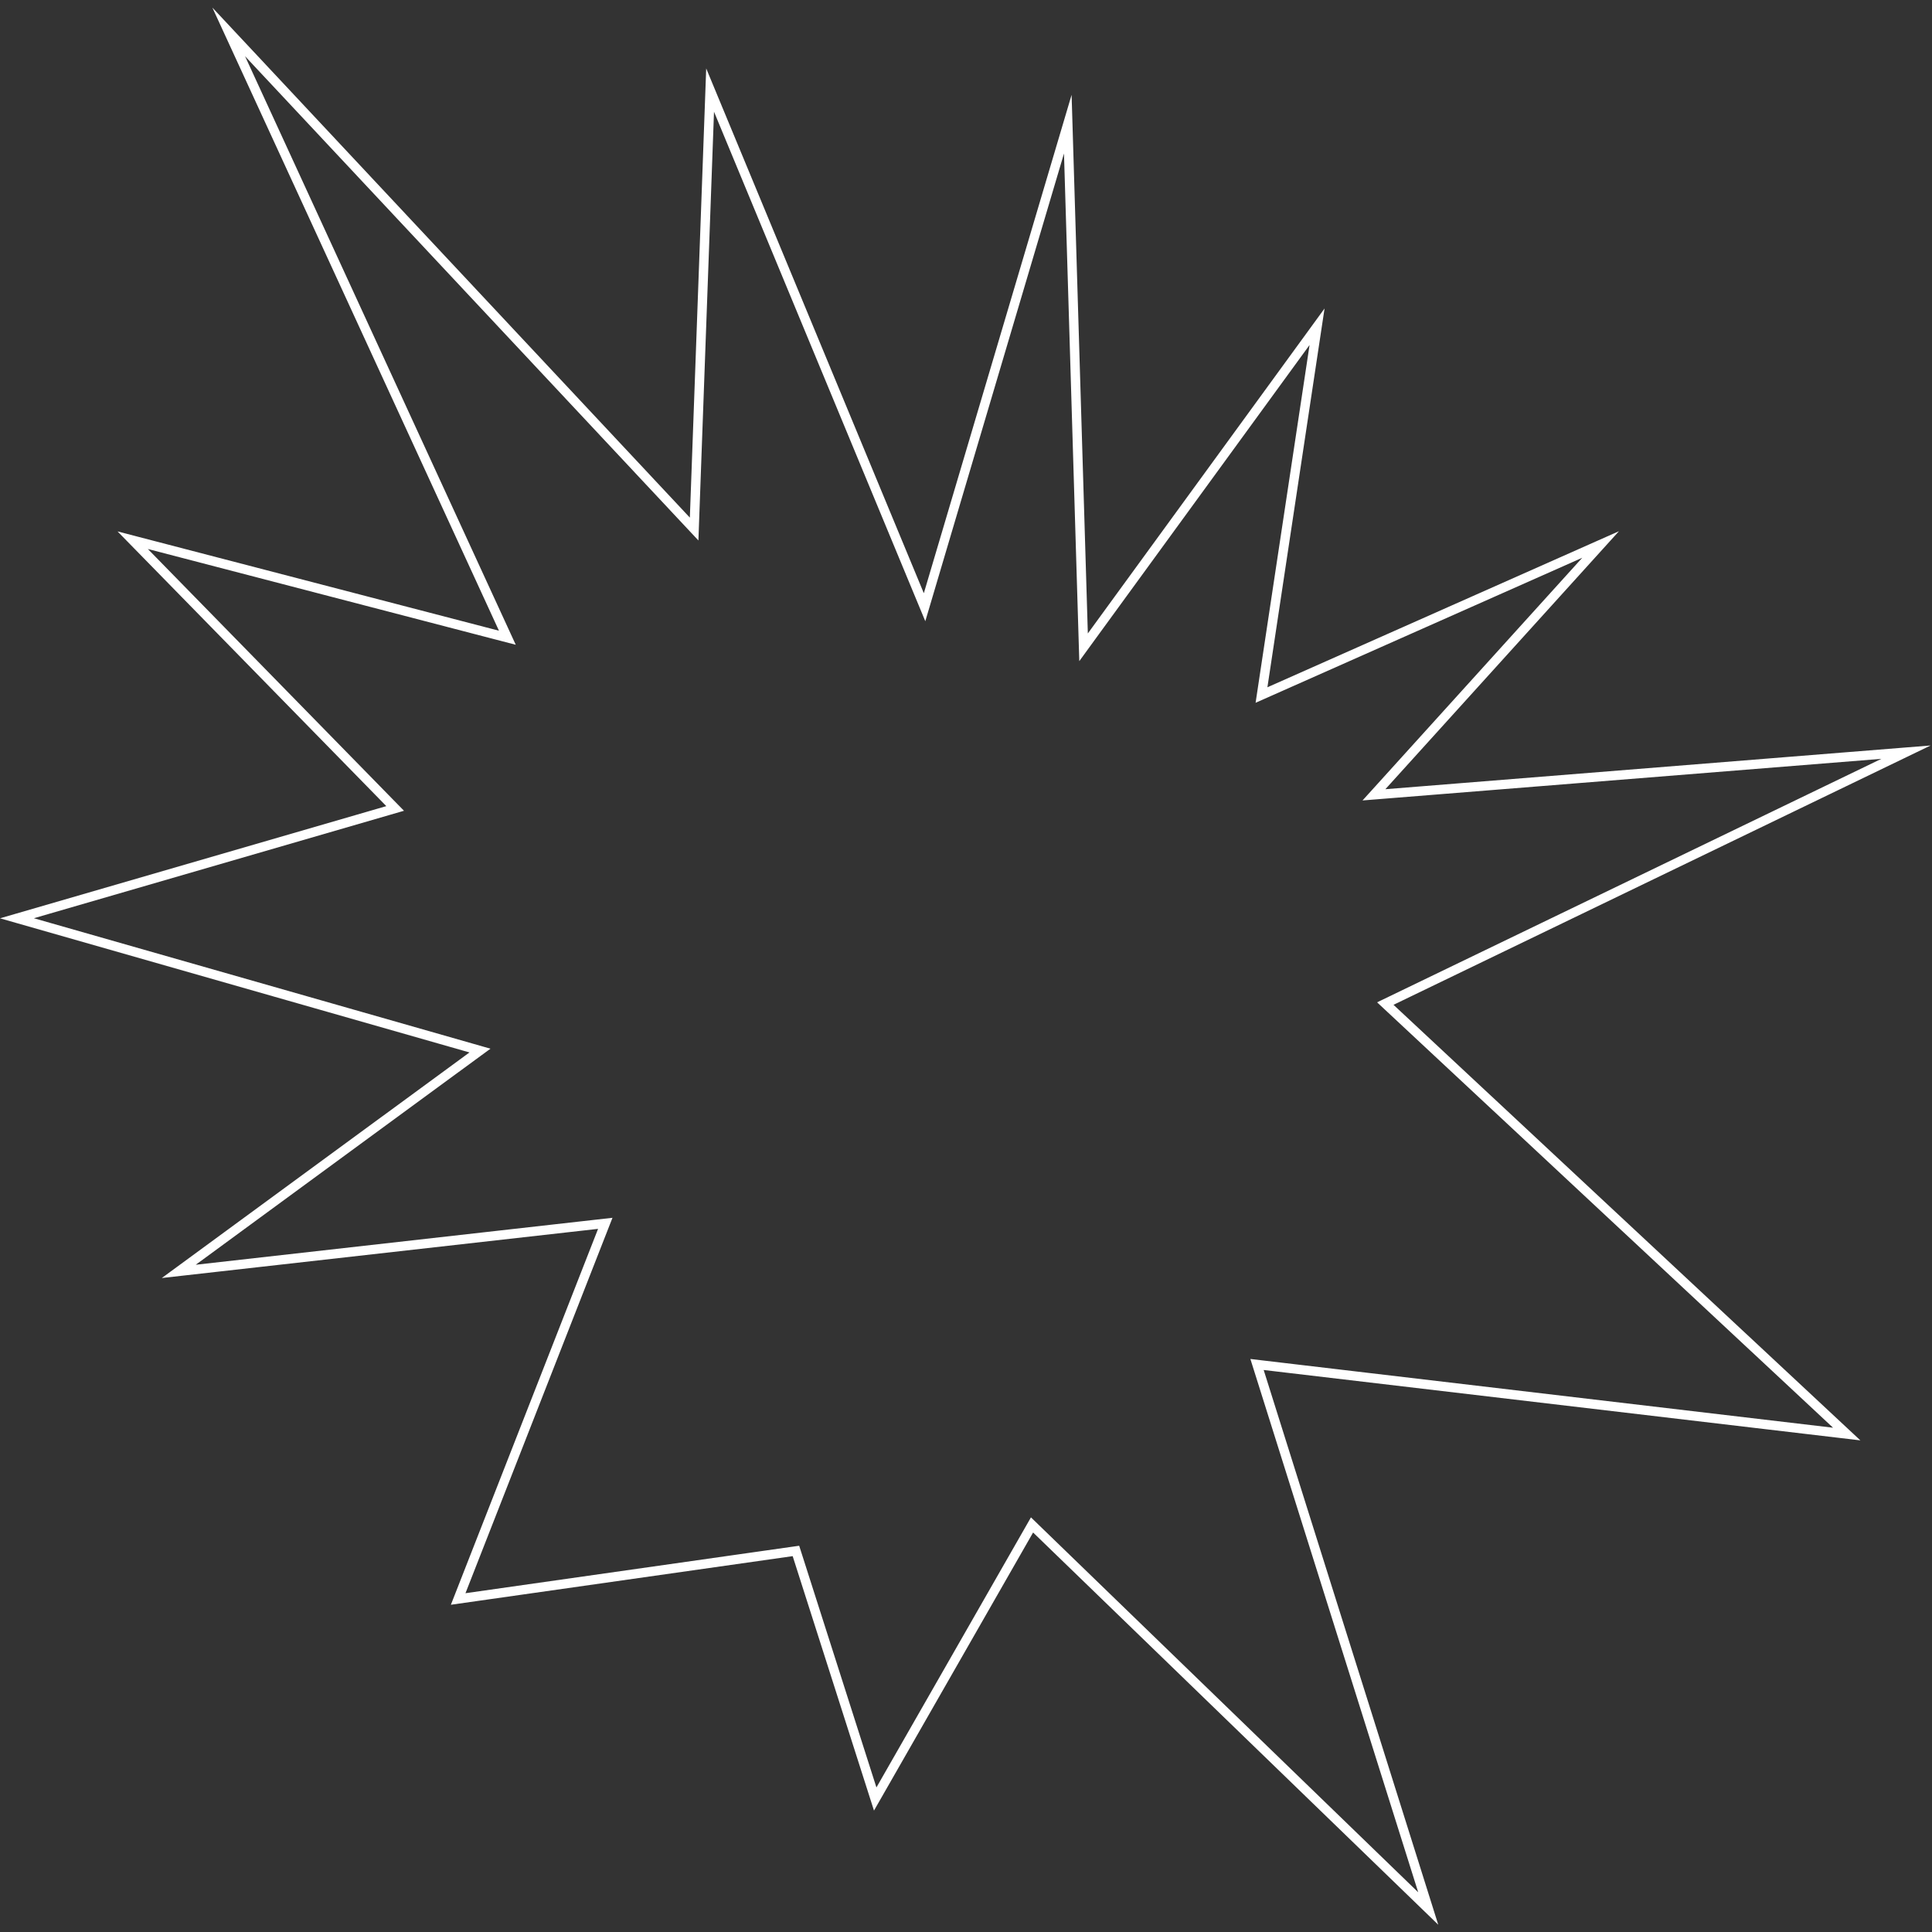 <?xml version="1.0" encoding="UTF-8"?> <svg xmlns="http://www.w3.org/2000/svg" width="206" height="206" viewBox="0 0 206 206" fill="none"><rect x="0" y="0" width="206" height="206" fill="#333333" stroke="none"/><path d="M115.491 67.558L115.535 69.018L116.394 67.837L140.432 34.837L134.644 73.206L134.508 74.108L135.342 73.738L170.665 58.056L147.344 83.814L146.497 84.749L147.754 84.648L203.227 80.199L148.364 106.689L147.707 107.006L148.241 107.504L196.906 152.905L134.798 145.579L134.031 145.488L134.263 146.225L152.286 203.496L110.502 163.044L110.04 162.596L109.721 163.155L93.319 191.82L84.995 165.772L84.866 165.37L84.448 165.429L48.853 170.492L64.235 131.21L64.538 130.438L63.714 130.531L19.061 135.562L50.354 112.62L51.177 112.017L50.195 111.736L1.806 97.911L41.332 86.434L42.134 86.201L41.55 85.605L14.148 57.599L53.076 67.734L54.097 67.999L53.656 67.041L24.386 3.402L73.191 55.533L74.012 56.41L74.055 55.209L75.715 9.605L98.041 63.442L98.582 64.745L98.983 63.393L113.854 13.238L115.491 67.558Z" stroke="white" stroke-miterlimit="10"></path></svg> 